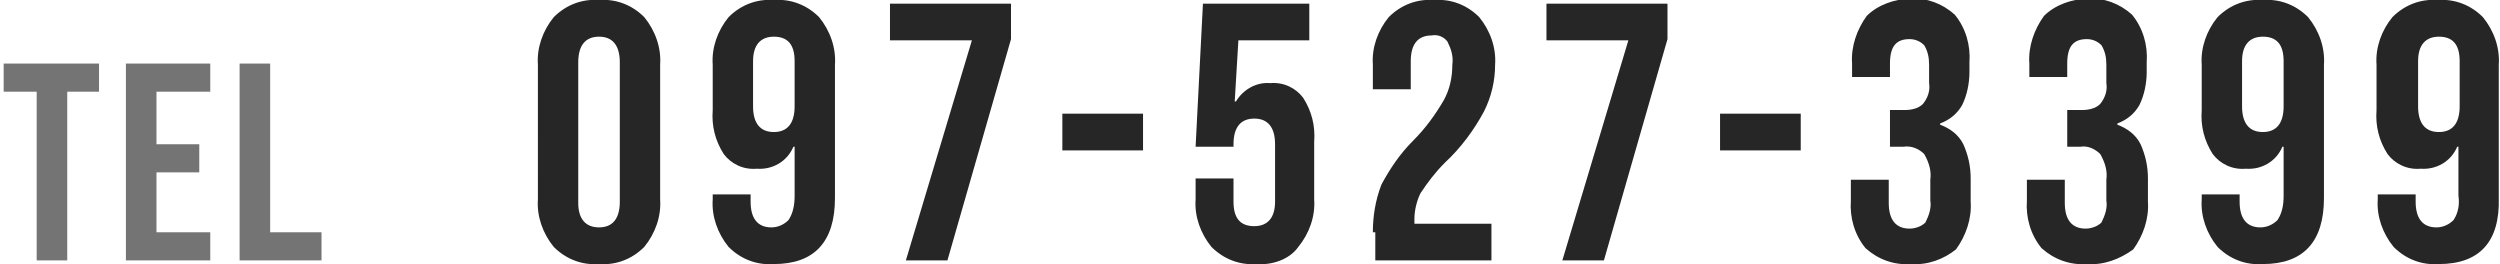 <?xml version="1.0" encoding="utf-8"?>
<!-- Generator: Adobe Illustrator 26.1.0, SVG Export Plug-In . SVG Version: 6.00 Build 0)  -->
<svg version="1.1" id="レイヤー_1" xmlns="http://www.w3.org/2000/svg" xmlns:xlink="http://www.w3.org/1999/xlink" x="0px"
	 y="0px" viewBox="0 0 204.5 21.6" style="enable-background:new 0 0 204.5 21.6;" xml:space="preserve">
<style type="text/css">
	.st0{fill:#272627;}
	.st1{enable-background:new    ;}
	.st2{fill:#757475;}
</style>
<g id="グループ_429" transform="translate(-1116 -18.7)">
	<path id="パス_1281" class="st0" d="M1165,40.3c-1.4,0.1-2.7-0.4-3.7-1.4c-0.9-1.1-1.4-2.5-1.3-3.9V24c-0.1-1.4,0.4-2.8,1.3-3.9
		c1-1,2.3-1.5,3.7-1.4c1.4-0.1,2.7,0.4,3.7,1.4c0.9,1.1,1.4,2.5,1.3,3.9v11c0.1,1.4-0.4,2.8-1.3,3.9
		C1167.7,39.9,1166.4,40.4,1165,40.3z M1165,37.3c1.1,0,1.7-0.7,1.7-2.1V23.8c0-1.4-0.6-2.1-1.7-2.1s-1.7,0.7-1.7,2.1v11.5
		C1163.3,36.6,1163.9,37.3,1165,37.3z M1179.3,40.3c-1.4,0.1-2.7-0.4-3.7-1.4c-0.9-1.1-1.4-2.5-1.3-3.9v-0.4h3.1v0.6
		c0,1.4,0.6,2.1,1.7,2.1c0.5,0,1-0.2,1.4-0.6c0.4-0.6,0.5-1.3,0.5-2v-4h-0.1c-0.5,1.2-1.7,1.9-3,1.8c-1.1,0.1-2.1-0.4-2.7-1.2
		c-0.7-1.1-1-2.3-0.9-3.6V24c-0.1-1.4,0.4-2.8,1.3-3.9c1-1,2.3-1.5,3.7-1.4c1.4-0.1,2.7,0.4,3.7,1.4c0.9,1.1,1.4,2.5,1.3,3.9v10.9
		C1184.3,38.5,1182.6,40.3,1179.3,40.3z M1179.3,29.5c1.1,0,1.7-0.7,1.7-2.1v-3.7c0-1.4-0.6-2-1.7-2s-1.7,0.7-1.7,2v3.7
		C1177.6,28.8,1178.2,29.5,1179.3,29.5z M1195.5,22h-6.7v-3h9.9v2.9l-5.2,18.1h-3.4L1195.5,22z M1202.9,28h6.6v3h-6.6V28z
		 M1218.8,40.3c-1.4,0.1-2.7-0.4-3.7-1.4c-0.9-1.1-1.4-2.5-1.3-3.9v-1.7h3.1v1.9c0,1.4,0.6,2,1.7,2s1.7-0.7,1.7-2v-4.7
		c0-1.4-0.6-2.1-1.7-2.1s-1.7,0.7-1.7,2.1v0.2h-3.1l0.6-11.7h8.7v3h-5.8l-0.3,5h0.1c0.6-1,1.7-1.6,2.8-1.5c1.1-0.1,2.1,0.4,2.7,1.2
		c0.7,1.1,1,2.3,0.9,3.6V35c0.1,1.4-0.4,2.8-1.3,3.9C1221.5,39.9,1220.1,40.4,1218.8,40.3z M1228.3,37.7c0-1.3,0.2-2.6,0.7-3.9
		c0.7-1.3,1.5-2.5,2.6-3.6c1-1,1.8-2.1,2.5-3.3c0.5-0.9,0.7-1.9,0.7-2.9c0.1-0.7-0.1-1.3-0.4-1.9c-0.3-0.4-0.8-0.6-1.3-0.5
		c-1.1,0-1.7,0.7-1.7,2.1V26h-3.1v-2c-0.1-1.4,0.4-2.8,1.3-3.9c1-1,2.3-1.5,3.7-1.4c1.4-0.1,2.7,0.4,3.7,1.4
		c0.9,1.1,1.4,2.5,1.3,3.9c0,1.3-0.3,2.6-0.9,3.8c-0.8,1.5-1.9,3-3.2,4.2c-0.8,0.8-1.4,1.6-2,2.5c-0.3,0.6-0.5,1.4-0.5,2.1V37h6.3v3
		h-9.5v-2.3H1228.3z M1249.2,22h-6.7v-3h9.9v2.9l-5.2,18.1h-3.4L1249.2,22z M1256.7,28h6.6v3h-6.6V28z M1272.3,40.3
		c-1.4,0.1-2.7-0.4-3.7-1.3c-0.9-1.1-1.3-2.5-1.2-3.9v-1.7h3.1v1.9c0,1.4,0.6,2.1,1.7,2.1c0.5,0,1-0.2,1.3-0.5
		c0.3-0.6,0.5-1.2,0.4-1.8v-1.7c0.1-0.7-0.1-1.4-0.5-2.1c-0.4-0.4-1-0.7-1.7-0.6h-1.1v-3h1.2c0.5,0,1.1-0.1,1.5-0.5
		c0.4-0.5,0.6-1.1,0.5-1.7V24c0-0.6-0.1-1.1-0.4-1.6c-0.3-0.3-0.7-0.5-1.2-0.5c-1.1,0-1.6,0.6-1.6,2V25h-3.1v-1.1
		c-0.1-1.4,0.4-2.8,1.2-3.9c0.9-0.9,2.3-1.4,3.6-1.4c1.3-0.1,2.6,0.4,3.6,1.3c0.9,1.1,1.3,2.5,1.2,3.9v0.8c0,0.9-0.2,1.9-0.6,2.7
		c-0.4,0.7-1,1.2-1.8,1.5v0.1c0.8,0.3,1.5,0.8,1.9,1.6c0.4,0.9,0.6,1.8,0.6,2.8v1.9c0.1,1.4-0.4,2.8-1.2,3.9
		C1275,39.9,1273.7,40.4,1272.3,40.3z M1286.7,40.3c-1.4,0.1-2.7-0.4-3.7-1.3c-0.9-1.1-1.3-2.5-1.2-3.9v-1.7h3.1v1.9
		c0,1.4,0.6,2.1,1.7,2.1c0.5,0,1-0.2,1.3-0.5c0.3-0.6,0.5-1.2,0.4-1.8v-1.7c0.1-0.7-0.1-1.4-0.5-2.1c-0.4-0.4-1-0.7-1.6-0.6h-1.1v-3
		h1.2c0.5,0,1.1-0.1,1.5-0.5c0.4-0.5,0.6-1.1,0.5-1.7V24c0-0.6-0.1-1.1-0.4-1.6c-0.3-0.3-0.7-0.5-1.2-0.5c-1.1,0-1.6,0.6-1.6,2V25
		h-3.1v-1.1c-0.1-1.4,0.4-2.8,1.2-3.9c0.9-0.9,2.3-1.4,3.6-1.4c1.3-0.1,2.6,0.4,3.6,1.3c0.9,1.1,1.3,2.5,1.2,3.9v0.8
		c0,0.9-0.2,1.9-0.6,2.7c-0.4,0.7-1,1.2-1.8,1.5v0.1c0.8,0.3,1.5,0.8,1.9,1.6c0.4,0.9,0.6,1.8,0.6,2.8v1.9c0.1,1.4-0.4,2.8-1.2,3.9
		C1289.4,39.9,1288.1,40.4,1286.7,40.3z M1301.1,40.3c-1.4,0.1-2.7-0.4-3.7-1.4c-0.9-1.1-1.4-2.5-1.3-3.9v-0.4h3.1v0.6
		c0,1.4,0.6,2.1,1.7,2.1c0.5,0,1-0.2,1.4-0.6c0.4-0.6,0.5-1.3,0.5-2v-4h-0.1c-0.5,1.2-1.7,1.9-3,1.8c-1.1,0.1-2.1-0.4-2.7-1.2
		c-0.7-1.1-1-2.3-0.9-3.6V24c-0.1-1.4,0.4-2.8,1.3-3.9c1-1,2.3-1.5,3.7-1.4c1.4-0.1,2.7,0.4,3.7,1.4c0.9,1.1,1.4,2.5,1.3,3.9v10.9
		C1306.1,38.5,1304.4,40.3,1301.1,40.3z M1301.1,29.5c1.1,0,1.7-0.7,1.7-2.1v-3.7c0-1.4-0.6-2-1.7-2s-1.7,0.7-1.7,2v3.7
		C1299.4,28.8,1300,29.5,1301.1,29.5z M1315.5,40.3c-1.4,0.1-2.7-0.4-3.7-1.4c-0.9-1.1-1.4-2.5-1.3-3.9v-0.4h3.1v0.6
		c0,1.4,0.6,2.1,1.7,2.1c0.5,0,1-0.2,1.4-0.6c0.4-0.6,0.5-1.3,0.4-2v-4h-0.1c-0.5,1.2-1.7,1.9-3,1.8c-1.1,0.1-2.1-0.4-2.7-1.2
		c-0.7-1.1-1-2.3-0.9-3.6V24c-0.1-1.4,0.4-2.8,1.3-3.9c1-1,2.3-1.5,3.7-1.4c1.4-0.1,2.7,0.4,3.7,1.4c0.9,1.1,1.4,2.5,1.3,3.9v10.9
		C1320.5,38.5,1318.8,40.3,1315.5,40.3z M1315.5,29.5c1.1,0,1.7-0.7,1.7-2.1v-3.7c0-1.4-0.6-2-1.7-2s-1.7,0.7-1.7,2v3.7
		C1313.8,28.8,1314.4,29.5,1315.5,29.5z"/>
	<g class="st1">
		<path class="st2" d="M1118.9,26.2h-2.6v-2.3h7.8v2.3h-2.6V40h-2.5V26.2z"/>
		<path class="st2" d="M1126.3,23.9h6.9v2.3h-4.4v4.3h3.5v2.3h-3.5v4.9h4.4V40h-6.9V23.9z"/>
		<path class="st2" d="M1135.6,23.9h2.5v13.8h4.2V40h-6.7V23.9z"/>
	</g>
</g>
</svg>

